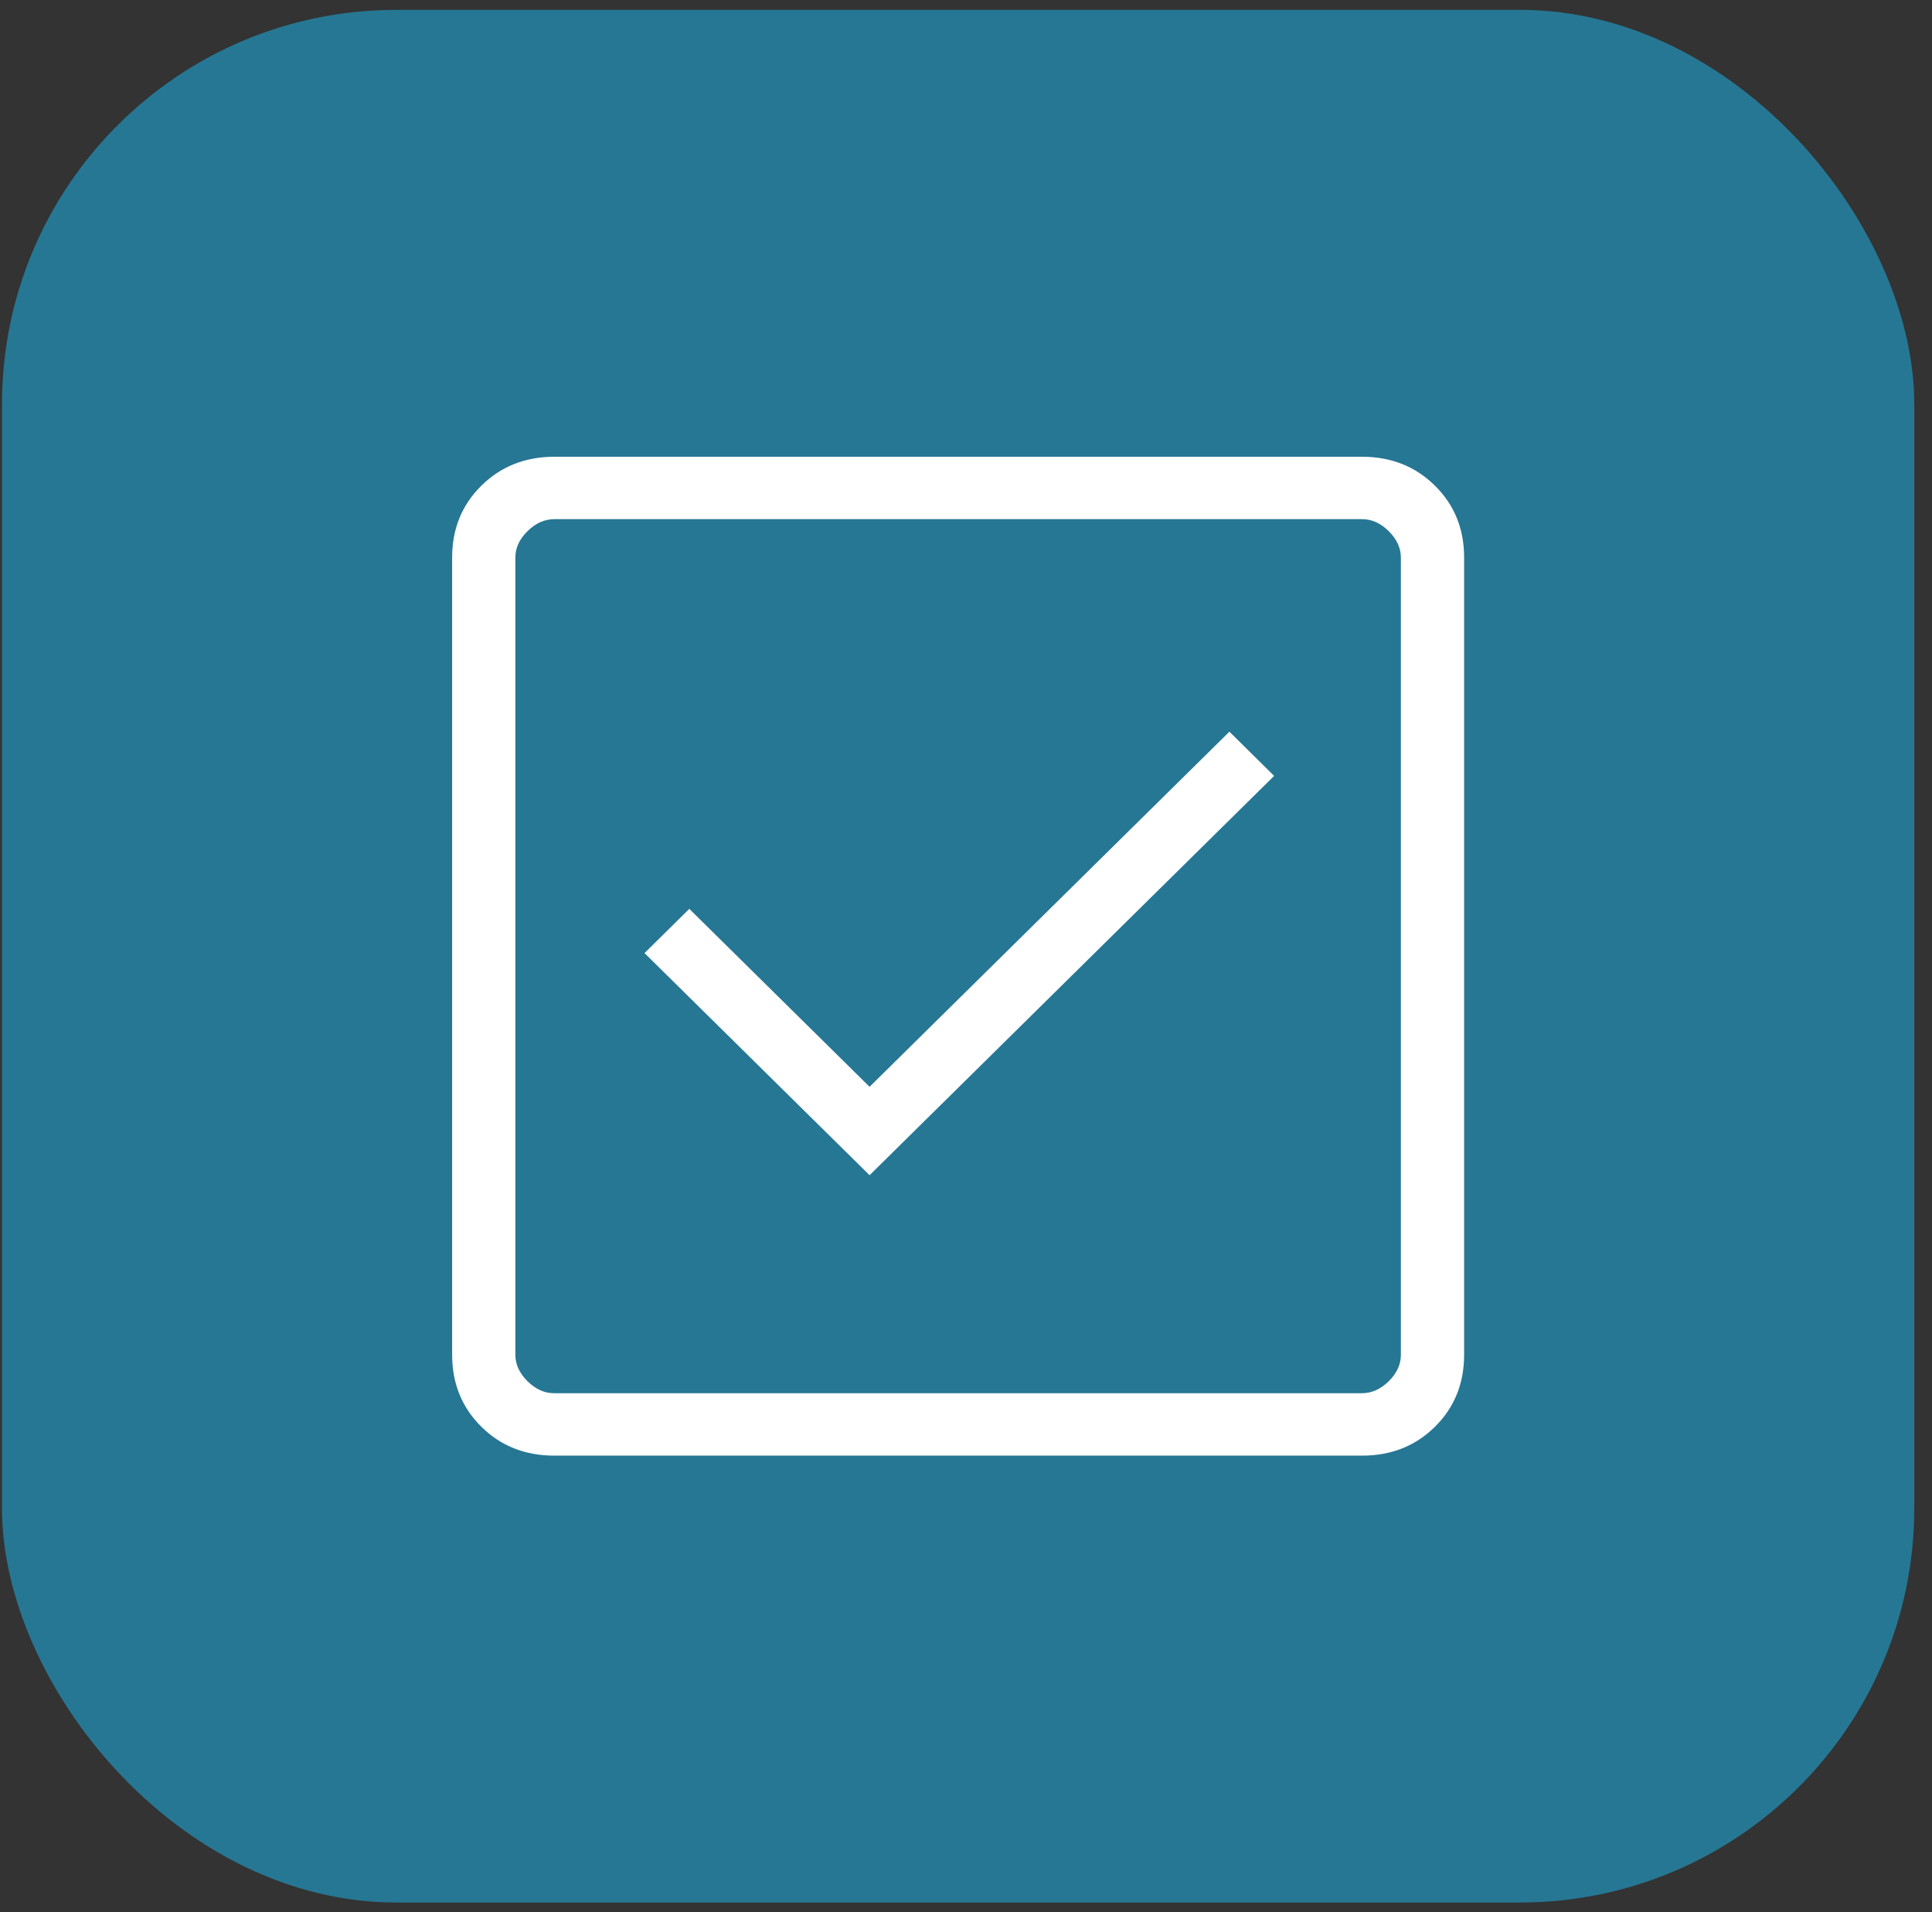 <svg xmlns="http://www.w3.org/2000/svg" width="98" height="97" viewBox="0 0 98 97" fill="none"><rect x="0" y="0" width="98" height="97" fill="#333333" stroke="none"/><rect x="0.101" y="0.5" width="97" height="96" rx="20" fill="#267794"></rect><path d="M44.109 59.609L64.629 39.355L62.361 37.113L44.109 55.125L34.965 46.1L32.693 48.342L44.109 59.609ZM28.118 73.833C26.64 73.833 25.407 73.346 24.419 72.37C23.431 71.395 22.936 70.177 22.934 68.716V28.284C22.934 26.825 23.429 25.608 24.419 24.633C25.409 23.657 26.642 23.169 28.118 23.167H69.085C70.561 23.167 71.794 23.655 72.785 24.633C73.775 25.61 74.269 26.827 74.267 28.284V68.719C74.267 70.176 73.773 71.393 72.785 72.37C71.796 73.348 70.562 73.835 69.082 73.833H28.118ZM28.118 70.667H69.085C69.577 70.667 70.03 70.464 70.443 70.059C70.855 69.653 71.061 69.206 71.059 68.716V28.284C71.059 27.796 70.853 27.349 70.443 26.941C70.032 26.534 69.579 26.331 69.082 26.333H28.118C27.624 26.333 27.171 26.536 26.758 26.941C26.345 27.347 26.14 27.794 26.142 28.284V68.719C26.142 69.205 26.347 69.651 26.758 70.059C27.169 70.466 27.621 70.669 28.115 70.667" fill="white"></path></svg>